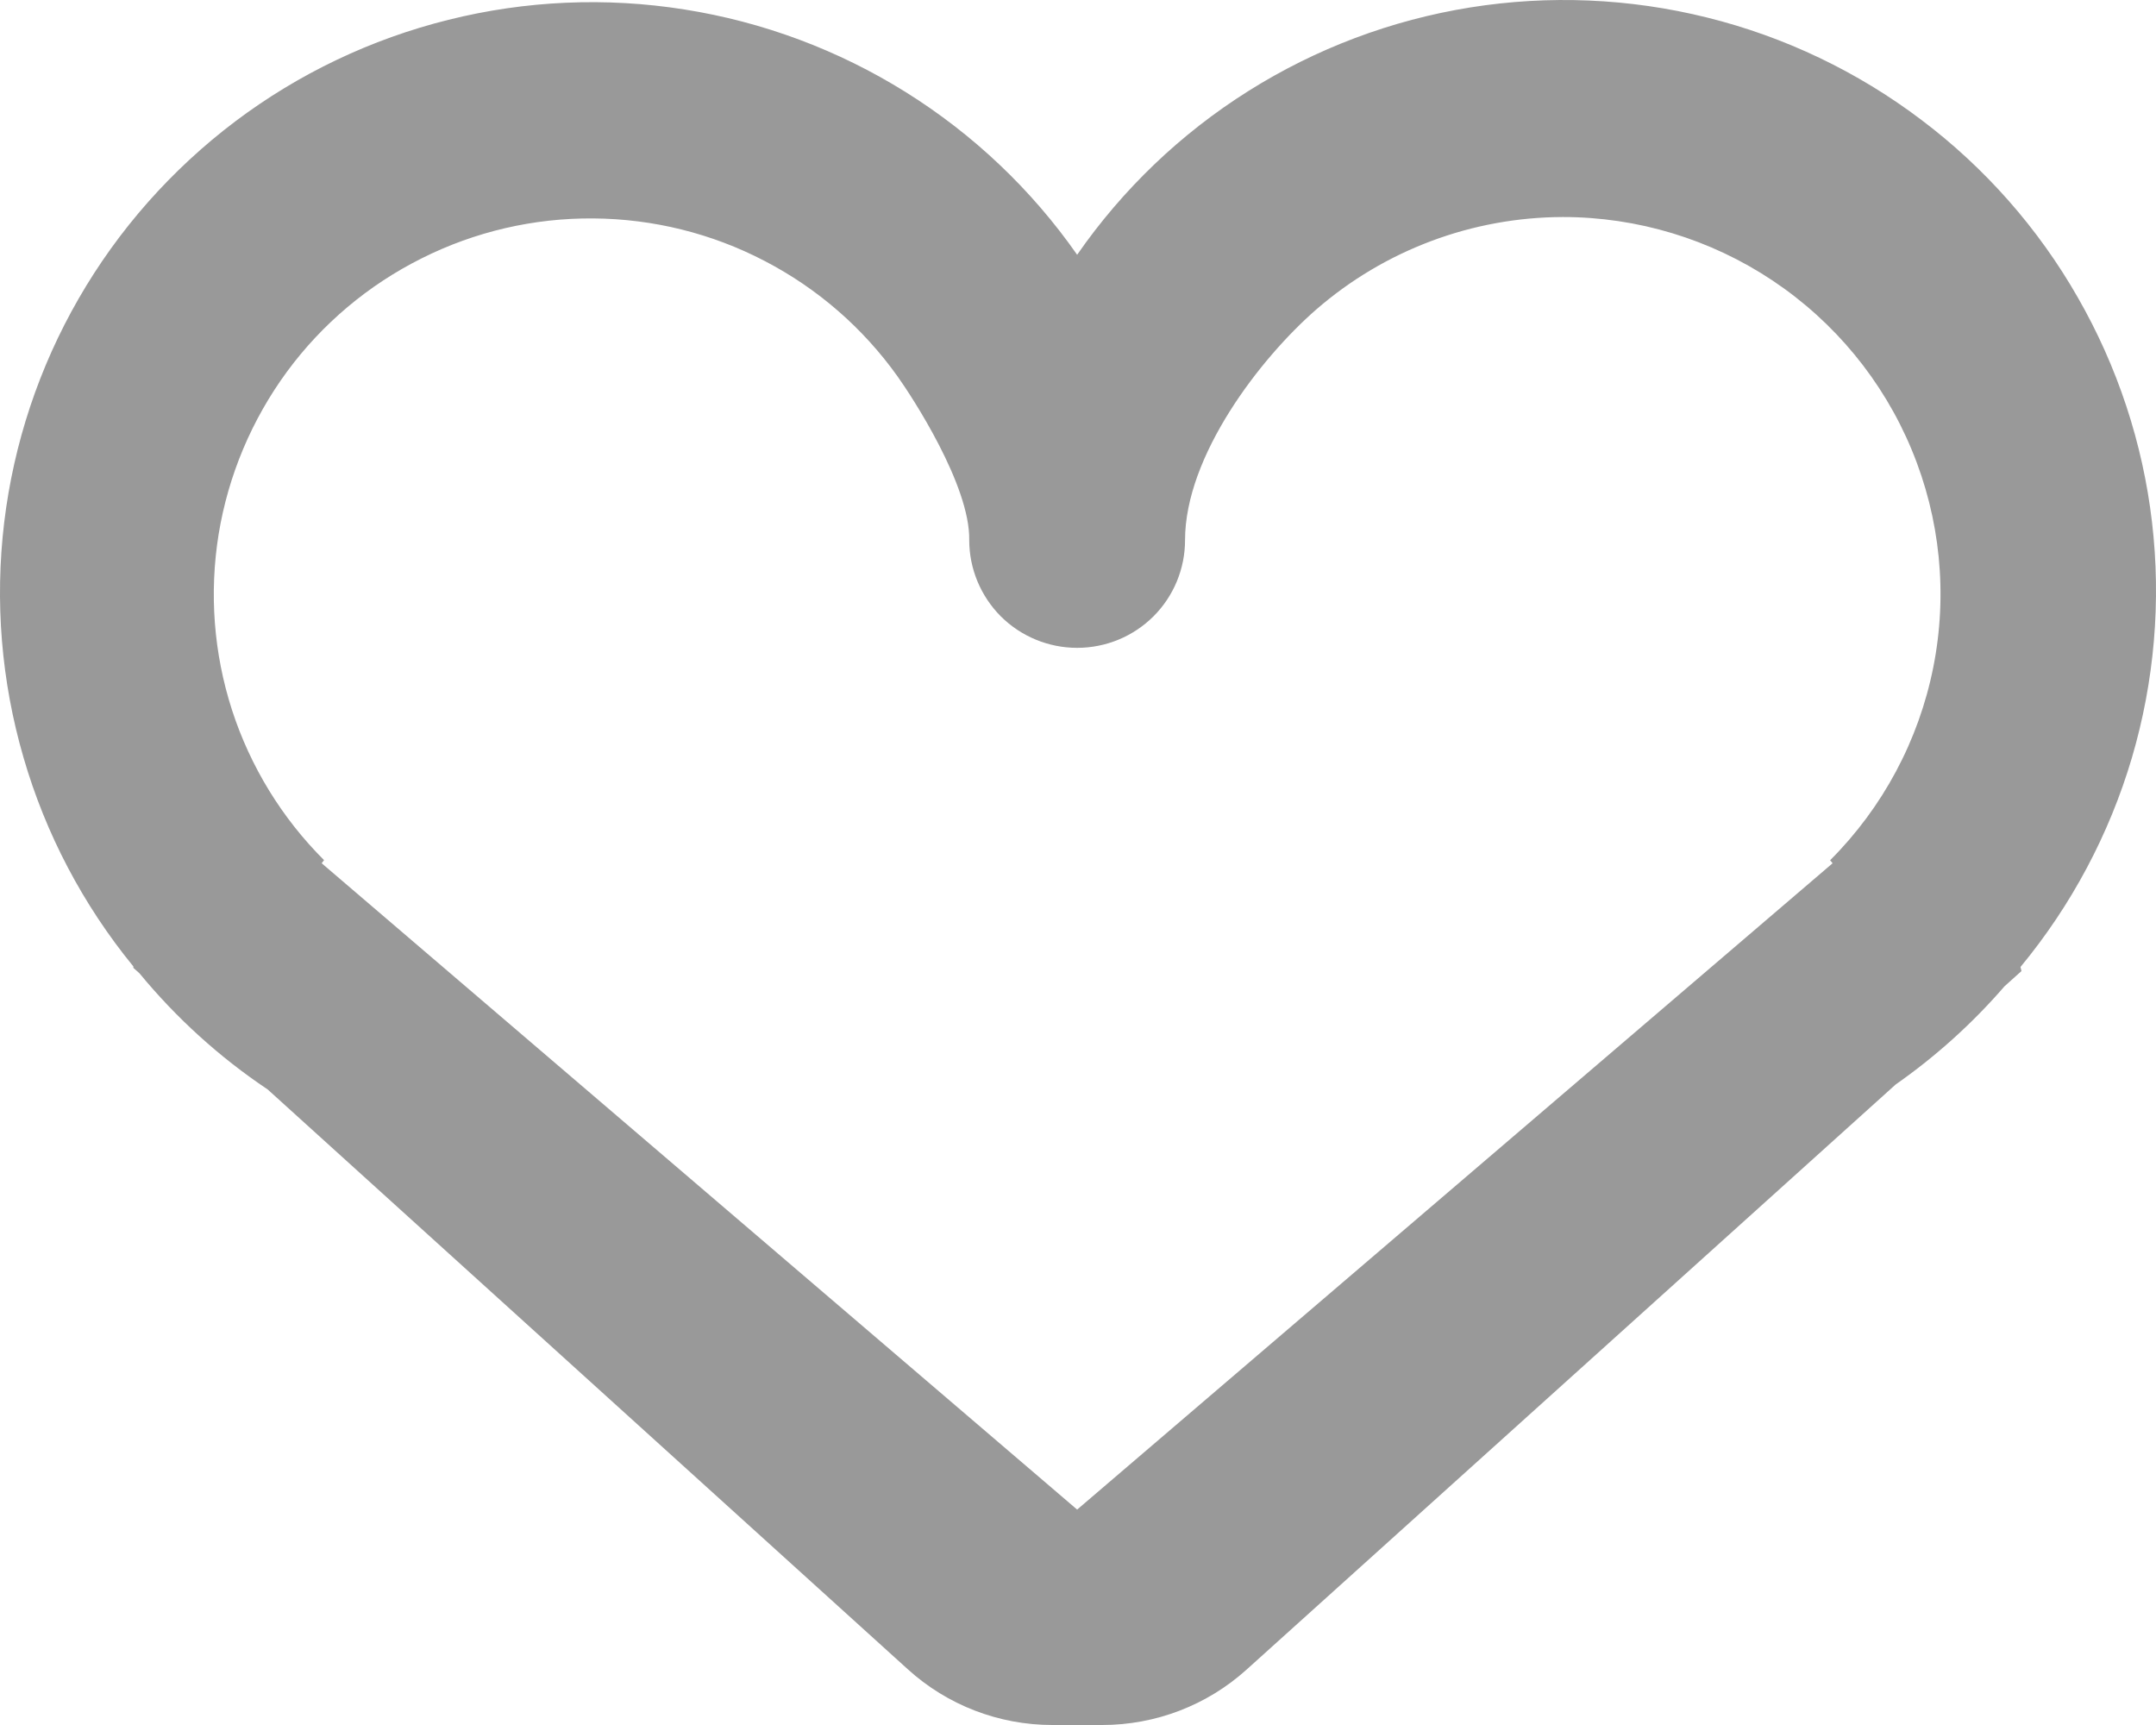 <svg width="20" height="16" viewBox="0 0 20 16" fill="none" xmlns="http://www.w3.org/2000/svg">
<path d="M18.743 8.969L18.752 9.007L18.595 9.148C18.297 9.492 17.958 9.798 17.585 10.059L11.564 15.486C11.197 15.817 10.72 16 10.225 16H9.992H9.762C9.266 16 8.787 15.816 8.42 15.482L2.483 10.105C2.036 9.806 1.636 9.443 1.294 9.028L1.237 8.977V8.964C0.77 8.393 0.423 7.734 0.218 7.026C0.012 6.319 -0.049 5.577 0.039 4.845C0.127 4.114 0.362 3.407 0.73 2.769C1.098 2.13 1.592 1.572 2.181 1.127C2.77 0.683 3.443 0.362 4.159 0.184C4.875 0.005 5.62 -0.028 6.35 0.088C7.079 0.203 7.777 0.464 8.403 0.855C9.029 1.246 9.57 1.759 9.992 2.363C10.414 1.755 10.954 1.238 11.581 0.844C12.207 0.45 12.907 0.186 13.639 0.069C14.37 -0.048 15.118 -0.016 15.837 0.163C16.555 0.341 17.231 0.664 17.821 1.11C18.412 1.555 18.907 2.116 19.274 2.758C19.642 3.399 19.877 4.109 19.963 4.843C20.049 5.577 19.985 6.321 19.776 7.03C19.566 7.739 19.215 8.398 18.743 8.969ZM14.498 2.013C13.657 2.015 12.846 2.319 12.212 2.869C11.692 3.321 10.993 4.227 10.993 5.01C10.993 5.275 10.888 5.529 10.7 5.717C10.512 5.904 10.258 6.009 9.992 6.009C9.727 6.009 9.472 5.904 9.284 5.717C9.097 5.529 8.991 5.275 8.991 5.01C9 4.5 8.455 3.672 8.328 3.494C8.008 3.044 7.585 2.676 7.094 2.421C6.604 2.165 6.059 2.03 5.506 2.026C4.953 2.021 4.406 2.148 3.912 2.396C3.417 2.643 2.988 3.004 2.661 3.449C2.334 3.895 2.117 4.411 2.028 4.956C1.94 5.501 1.982 6.059 2.152 6.585C2.322 7.11 2.615 7.588 3.006 7.978L2.984 8.007L9.992 14.002L17 8.007L16.977 7.979C17.466 7.49 17.799 6.867 17.934 6.189C18.069 5.511 17.999 4.809 17.733 4.17C17.468 3.532 17.019 2.986 16.443 2.602C15.867 2.218 15.19 2.013 14.498 2.013Z" fill="#999999"/>
</svg>
